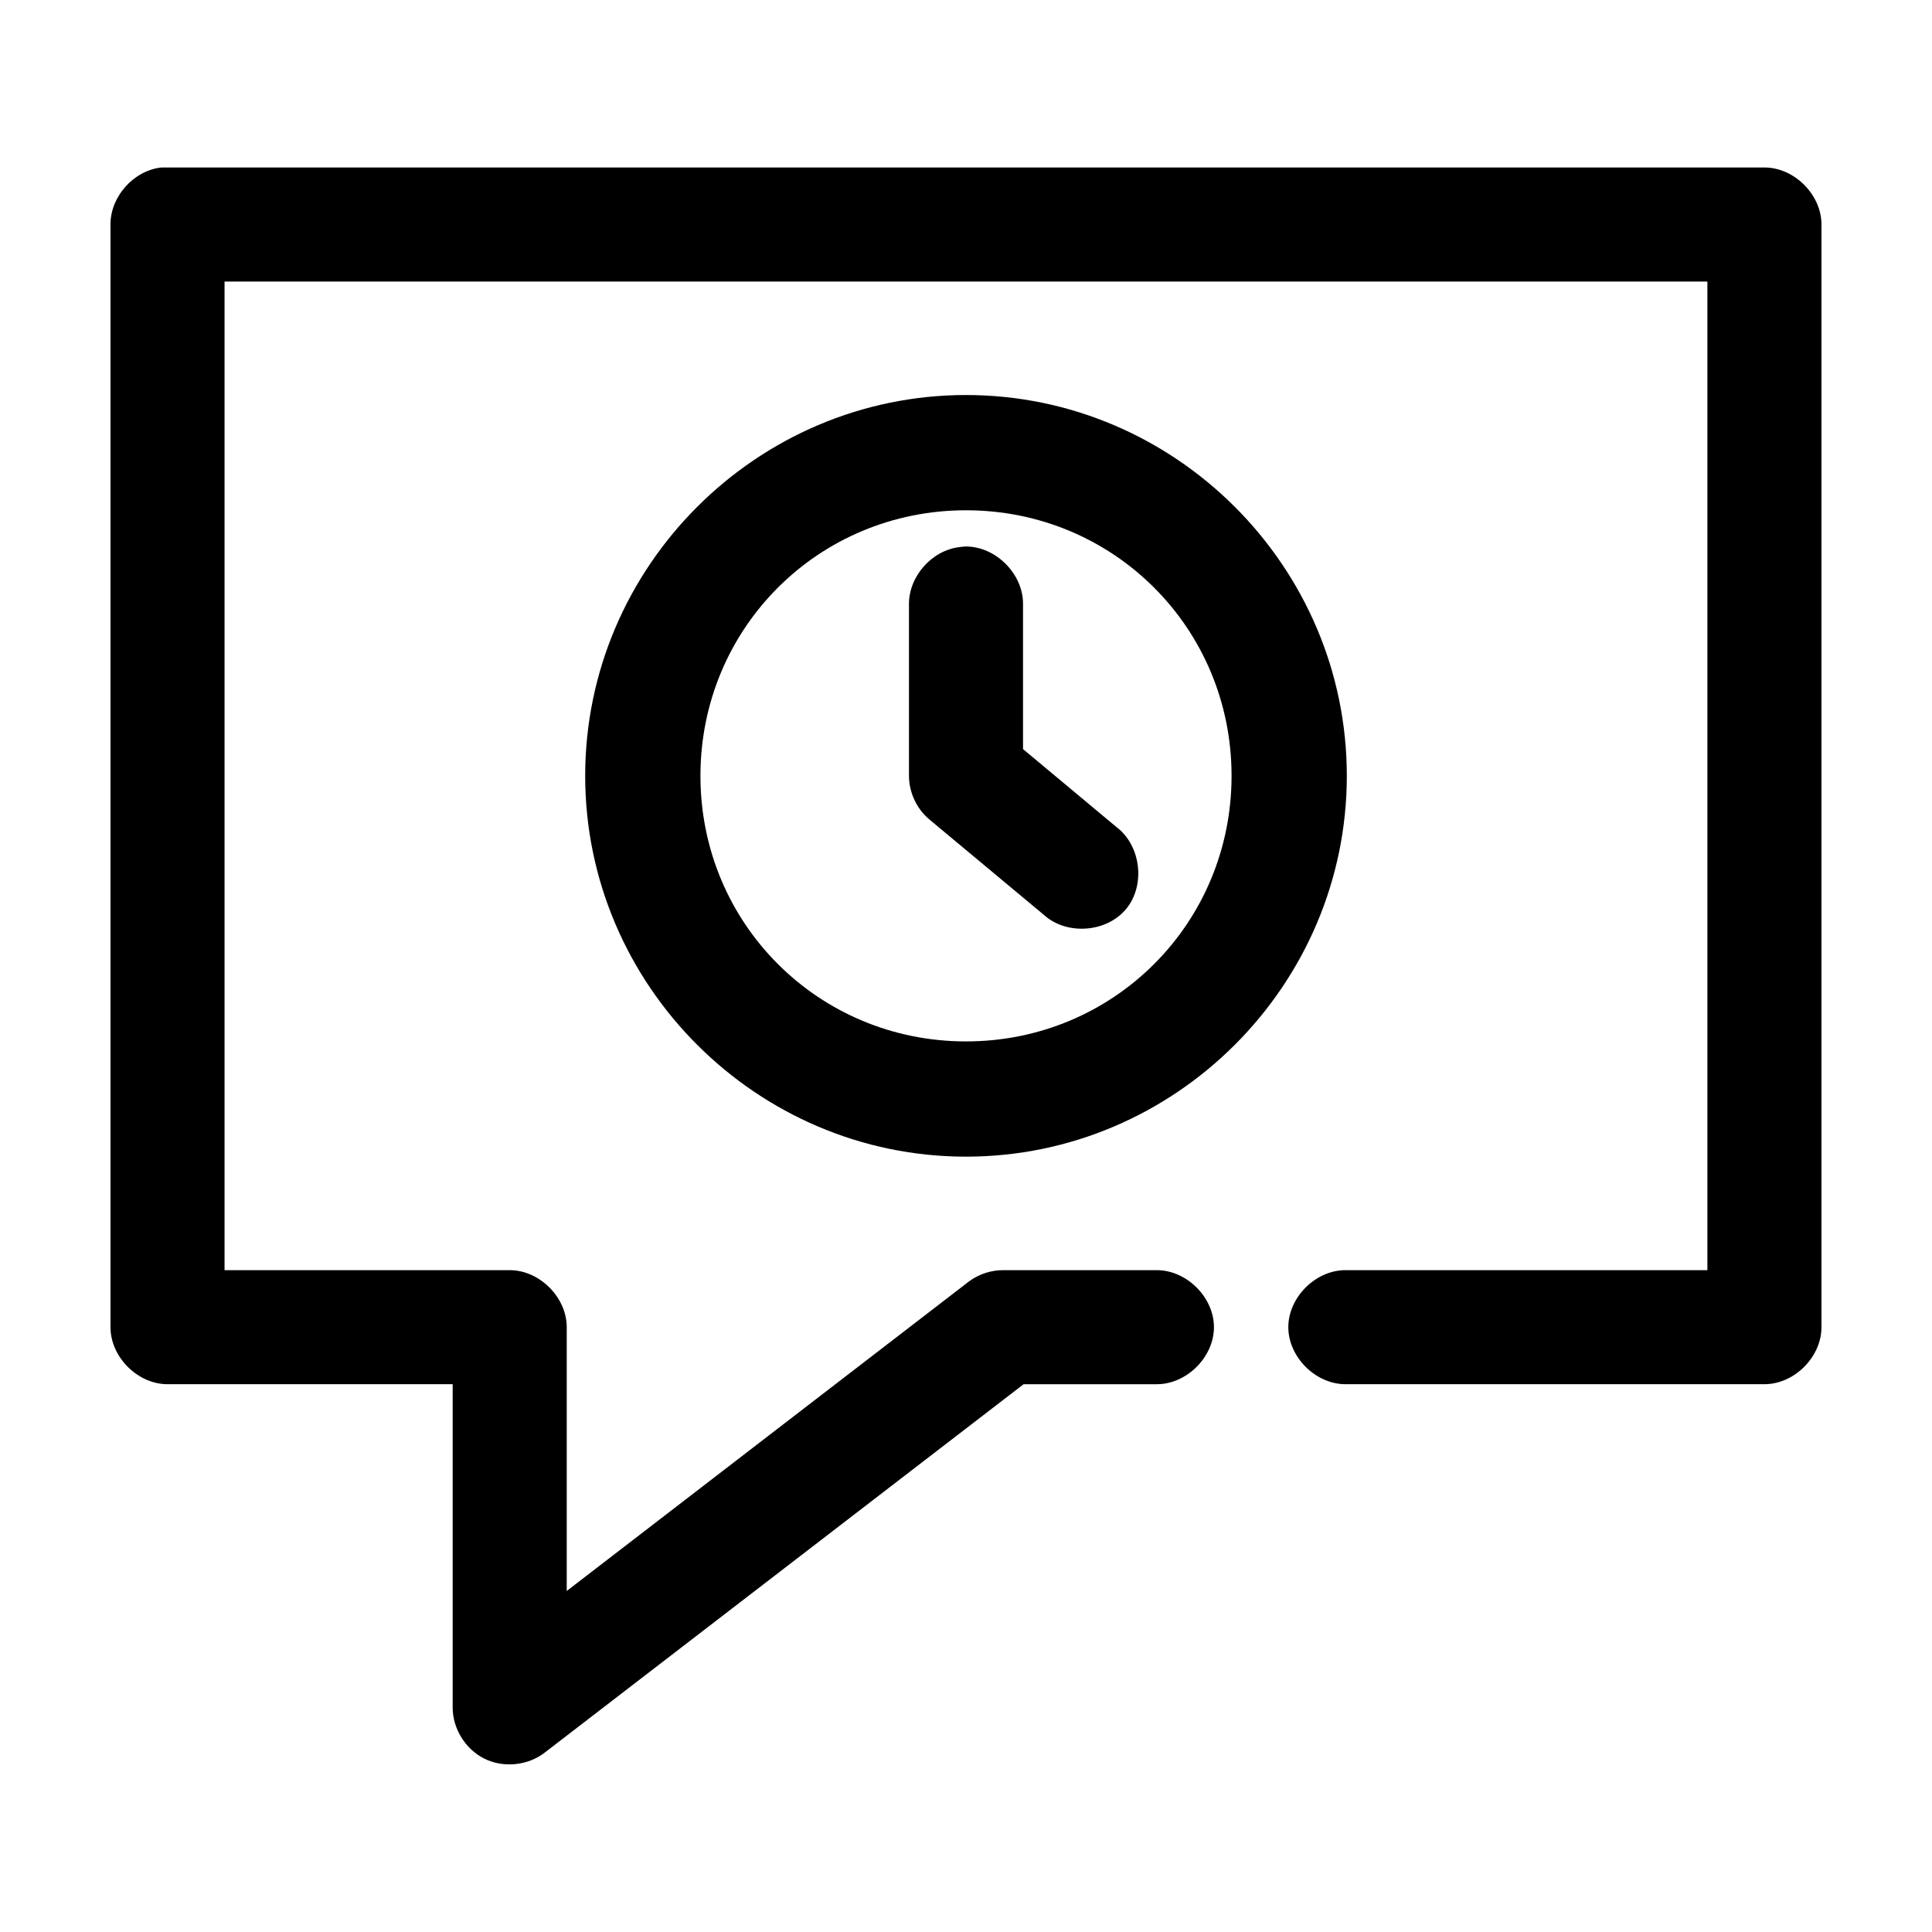 <?xml version="1.0" encoding="UTF-8"?>
<!-- Uploaded to: SVG Repo, www.svgrepo.com, Generator: SVG Repo Mixer Tools -->
<svg fill="#000000" width="800px" height="800px" version="1.1" viewBox="144 144 512 512" xmlns="http://www.w3.org/2000/svg">
 <path d="m186.82 188.38c-7.375 0.773-13.578 7.699-13.539 15.117v292.22c0 7.914 7.199 15.113 15.113 15.113h75.57v85.652c-0.016 5.633 3.406 11.133 8.461 13.613 5.055 2.481 11.5 1.812 15.941-1.645l126.9-97.617h35.109c7.988 0.117 15.336-7.125 15.336-15.113 0-7.988-7.348-15.23-15.336-15.113h-40.305c-3.312-0.055-6.633 1.012-9.289 2.992l-106.59 82.023v-69.906c0-7.914-7.199-15.113-15.113-15.113h-75.57v-261.99h392.97v261.99h-95.723c-7.988-0.117-15.336 7.129-15.336 15.113 0 7.988 7.348 15.23 15.336 15.113h110.84c7.914 0 15.113-7.199 15.113-15.113v-292.22c0-7.914-7.199-15.113-15.113-15.113h-424.77zm213.18 60.305c-55.469 0-100.92 45.449-100.92 100.92s45.449 100.92 100.92 100.92 100.92-45.453 100.92-100.92c0-55.473-45.449-100.92-100.92-100.92zm0 30.543c39.133 0 70.375 31.242 70.375 70.379s-31.242 70.379-70.375 70.379-70.375-31.242-70.375-70.379 31.242-70.379 70.375-70.379zm-0.156 9.605c-0.527 0.023-1.055 0.078-1.574 0.156-7.371 0.852-13.508 7.852-13.383 15.273v45.344c0.008 4.438 2.082 8.832 5.512 11.652l30.23 25.191c6.039 5.481 16.637 4.715 21.82-1.578 5.188-6.293 3.918-16.84-2.613-21.723l-24.723-20.629v-38.258c0.168-8.07-7.199-15.516-15.273-15.43z"/>
</svg>